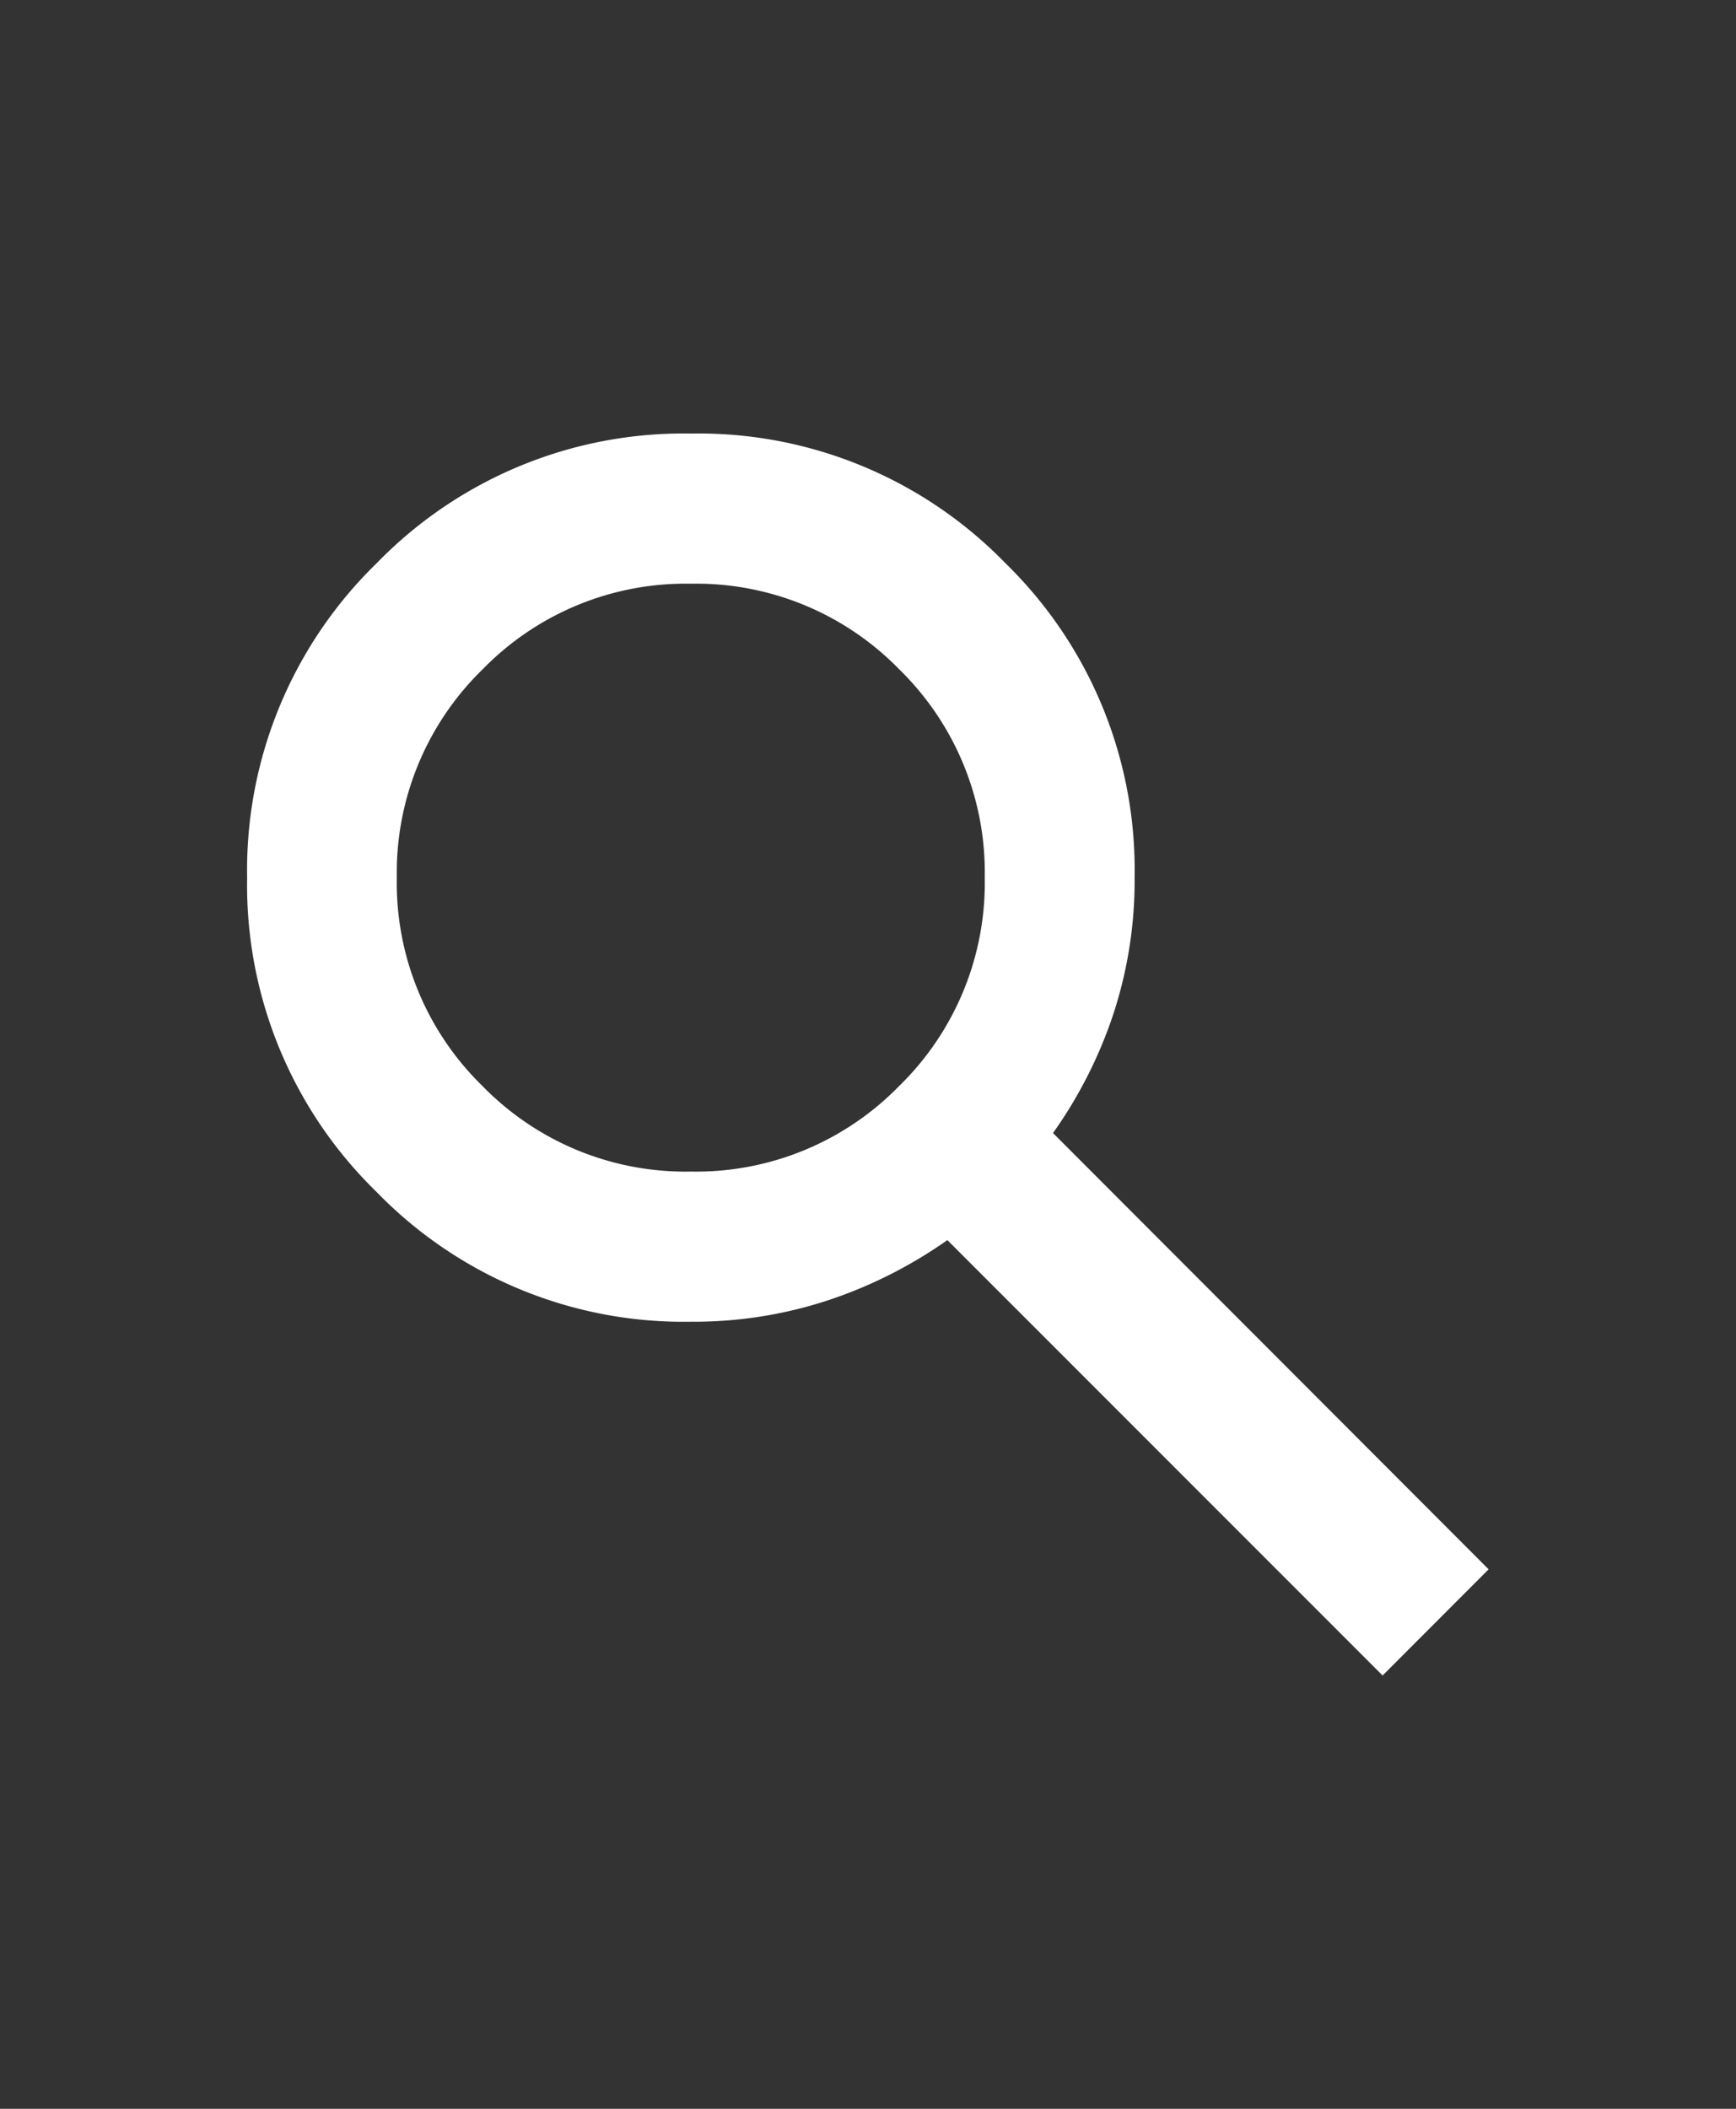 <svg xmlns="http://www.w3.org/2000/svg" width="28" height="34" viewBox="0 0 28 34">
  <rect x="0" y="0" width="28" height="34" fill="#333333" stroke="none"/>
  <g id="グループ_5037" data-name="グループ 5037" transform="translate(17615 21539)">
    <rect id="長方形_4175" data-name="長方形 4175" width="28" height="34" transform="translate(-17615 -21539)" fill="none"/>
    <path id="パス_130" data-name="パス 130" d="M22.3-3.935l-7.02-7.02a7.345,7.345,0,0,1-1.908.965,6.923,6.923,0,0,1-2.225.351,6.9,6.9,0,0,1-5.071-2.09,6.9,6.9,0,0,1-2.09-5.07,6.9,6.9,0,0,1,2.09-5.07,6.9,6.9,0,0,1,5.07-2.09,6.9,6.9,0,0,1,5.07,2.09A6.9,6.9,0,0,1,18.3-16.8a6.882,6.882,0,0,1-.351,2.225,7.26,7.26,0,0,1-.965,1.894l7.026,7.034ZM11.144-12.06a4.572,4.572,0,0,0,3.359-1.38,4.572,4.572,0,0,0,1.38-3.359,4.572,4.572,0,0,0-1.38-3.359,4.572,4.572,0,0,0-3.359-1.38,4.572,4.572,0,0,0-3.359,1.38A4.572,4.572,0,0,0,6.4-16.8a4.572,4.572,0,0,0,1.38,3.359A4.572,4.572,0,0,0,11.144-12.06Z" transform="translate(-17615 -21508.051)" fill="#fff"/>
  </g>
</svg>
